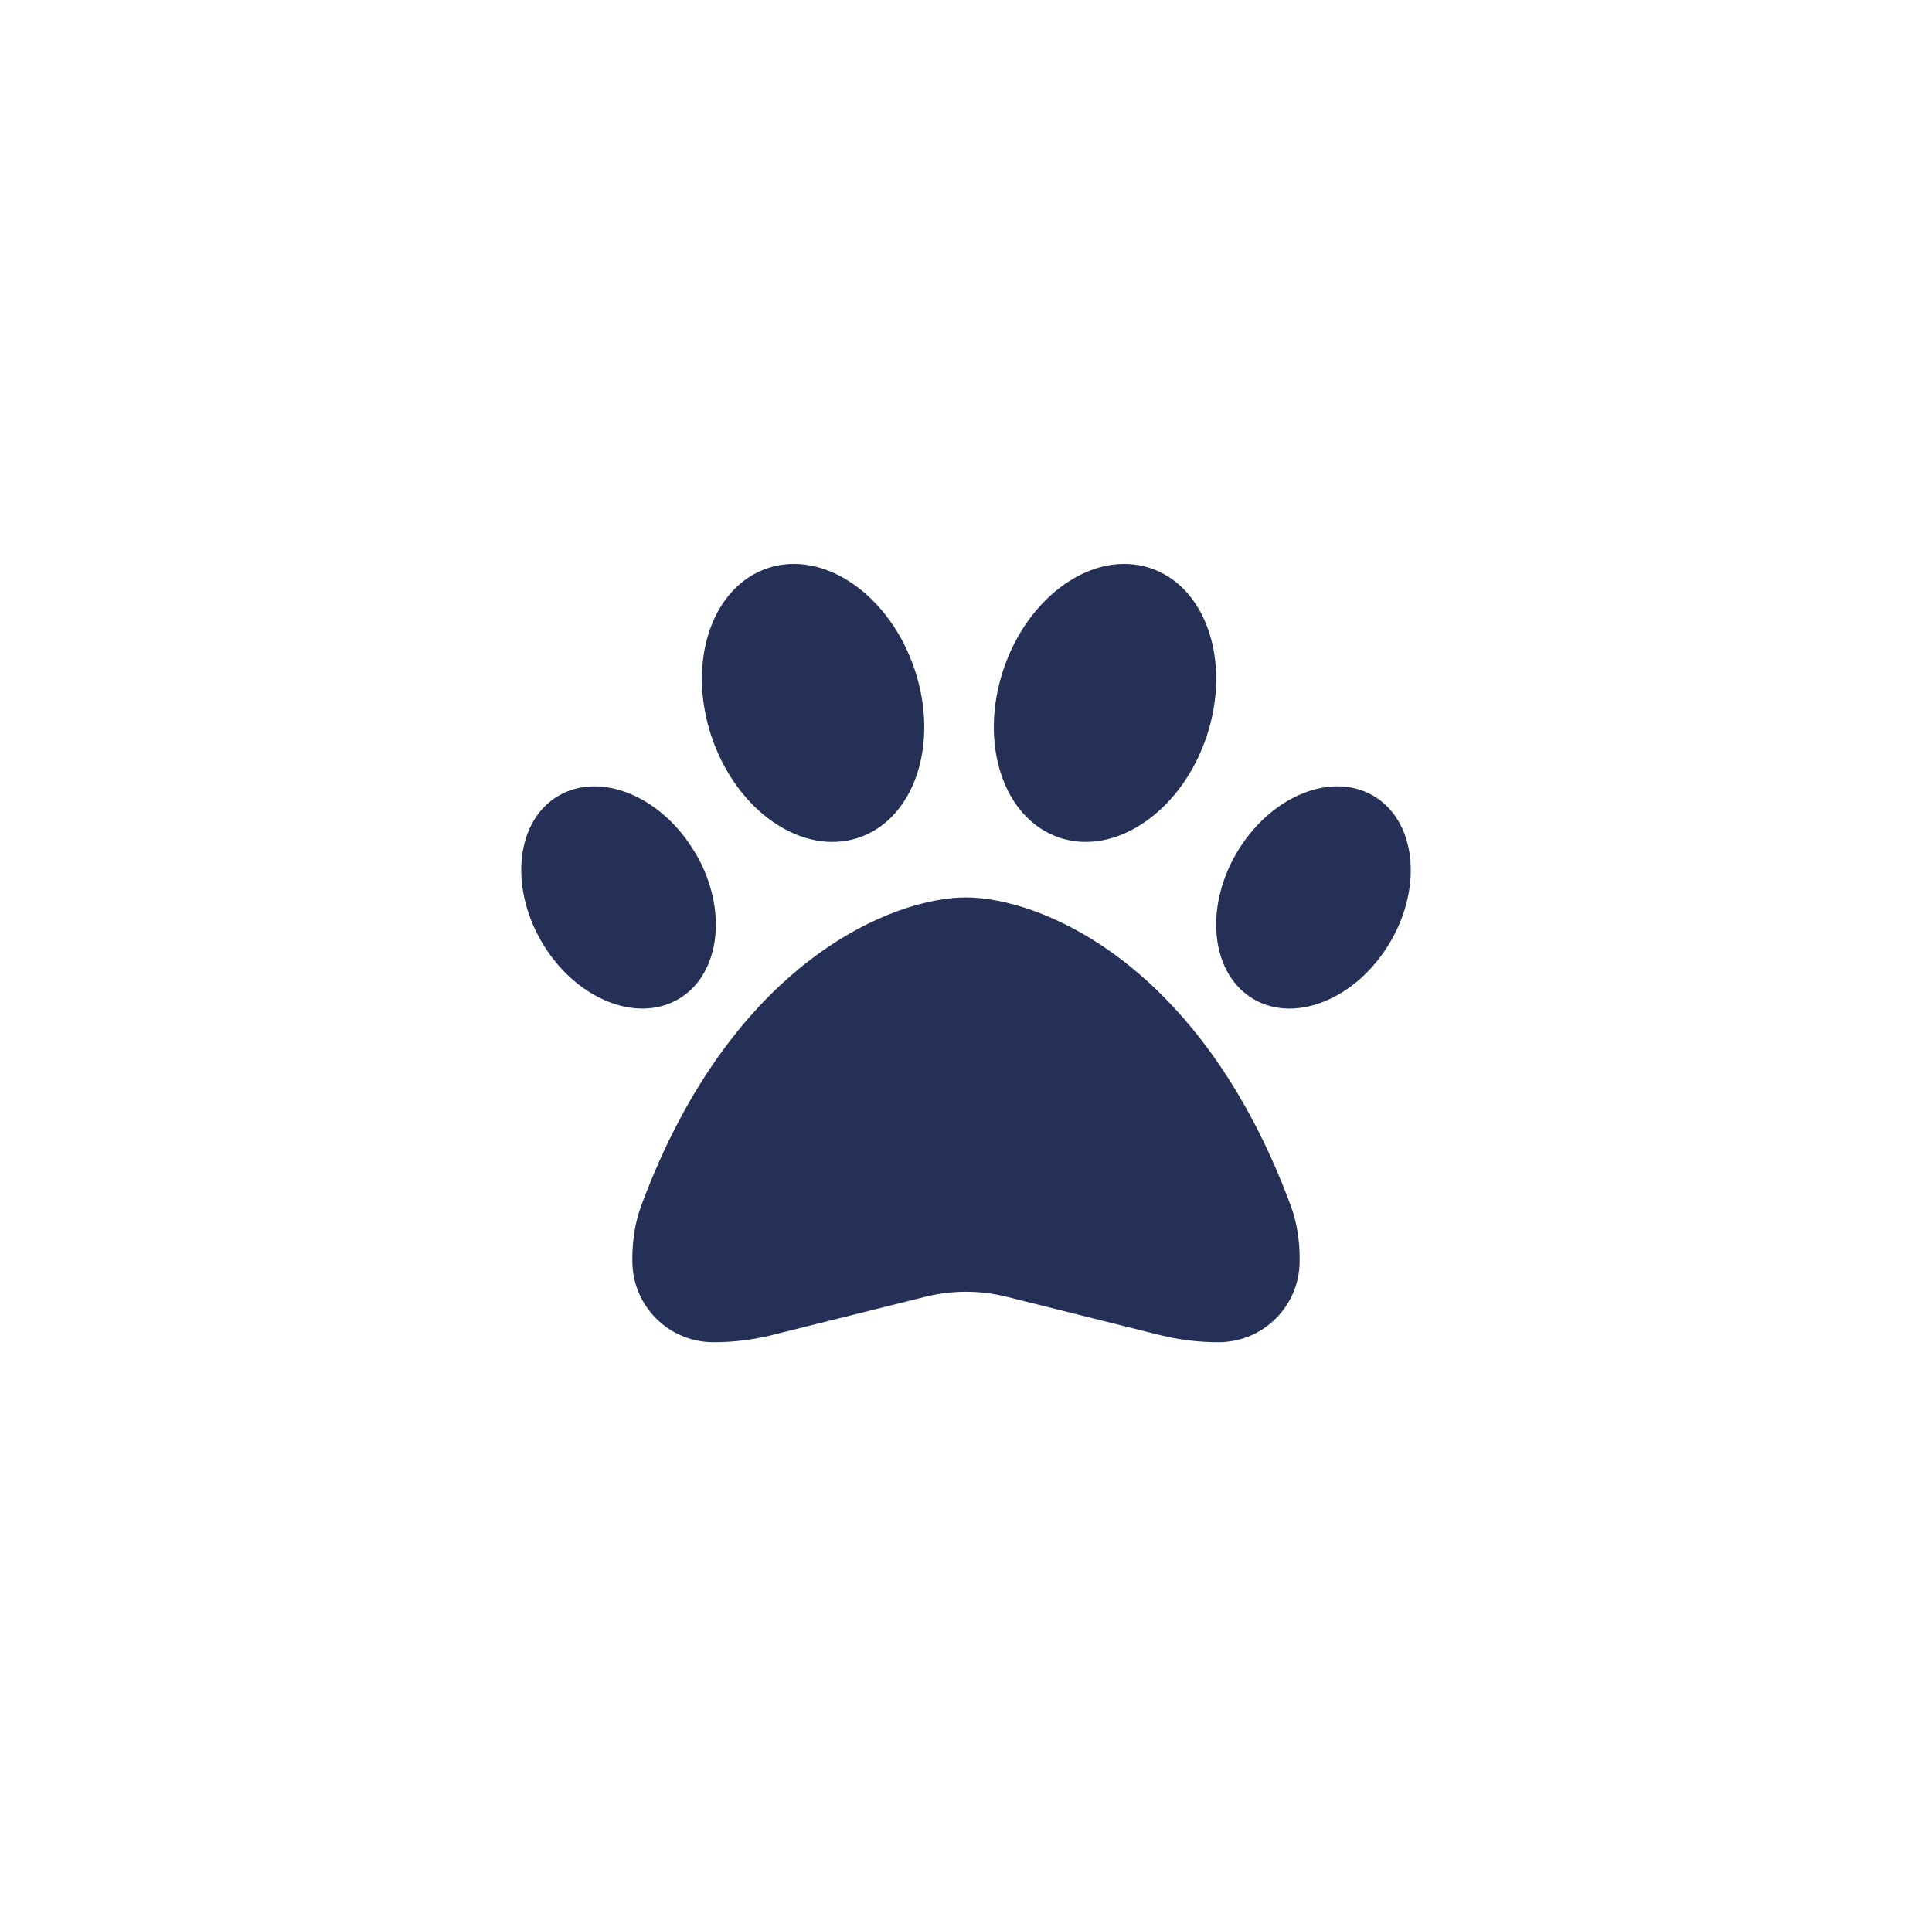 <svg width="76" height="75" viewBox="0 0 76 75" fill="none" xmlns="http://www.w3.org/2000/svg">
<g clip-path="url(#clip0_752_67)">
<path d="M35.983 26.351C36.961 29.283 35.963 32.243 33.755 32.968C31.547 33.692 28.963 31.901 27.985 28.969C27.008 26.036 28.006 23.076 30.214 22.352C32.422 21.627 35.006 23.418 35.983 26.351ZM27.363 33.576C28.655 35.791 28.341 38.368 26.666 39.325C24.991 40.282 22.585 39.264 21.3 37.049C20.015 34.834 20.315 32.257 21.99 31.3C23.665 30.343 26.071 31.361 27.356 33.576H27.363ZM25.23 47.426C28.812 37.767 35.177 35.312 38 35.312C40.823 35.312 47.187 37.767 50.769 47.426C51.016 48.089 51.125 48.8 51.125 49.511V49.62C51.125 51.384 49.696 52.812 47.932 52.812C47.146 52.812 46.367 52.717 45.608 52.525L39.593 51.022C38.547 50.762 37.453 50.762 36.407 51.022L30.392 52.525C29.633 52.717 28.853 52.812 28.067 52.812C26.304 52.812 24.875 51.384 24.875 49.62V49.511C24.875 48.8 24.984 48.089 25.23 47.426ZM49.334 39.325C47.659 38.368 47.345 35.791 48.637 33.576C49.929 31.361 52.328 30.343 54.003 31.3C55.678 32.257 55.992 34.834 54.7 37.049C53.408 39.264 51.009 40.282 49.334 39.325ZM41.698 32.968C39.49 32.243 38.492 29.283 39.47 26.351C40.447 23.418 43.031 21.627 45.239 22.352C47.447 23.076 48.445 26.036 47.468 28.969C46.49 31.901 43.906 33.692 41.698 32.968Z" fill="#243056"/>
</g>
<defs>
<clipPath id="clip0_752_67">
<rect width="35" height="35" fill="white" transform="translate(20.5 20)"/>
</clipPath>
</defs>
</svg>

